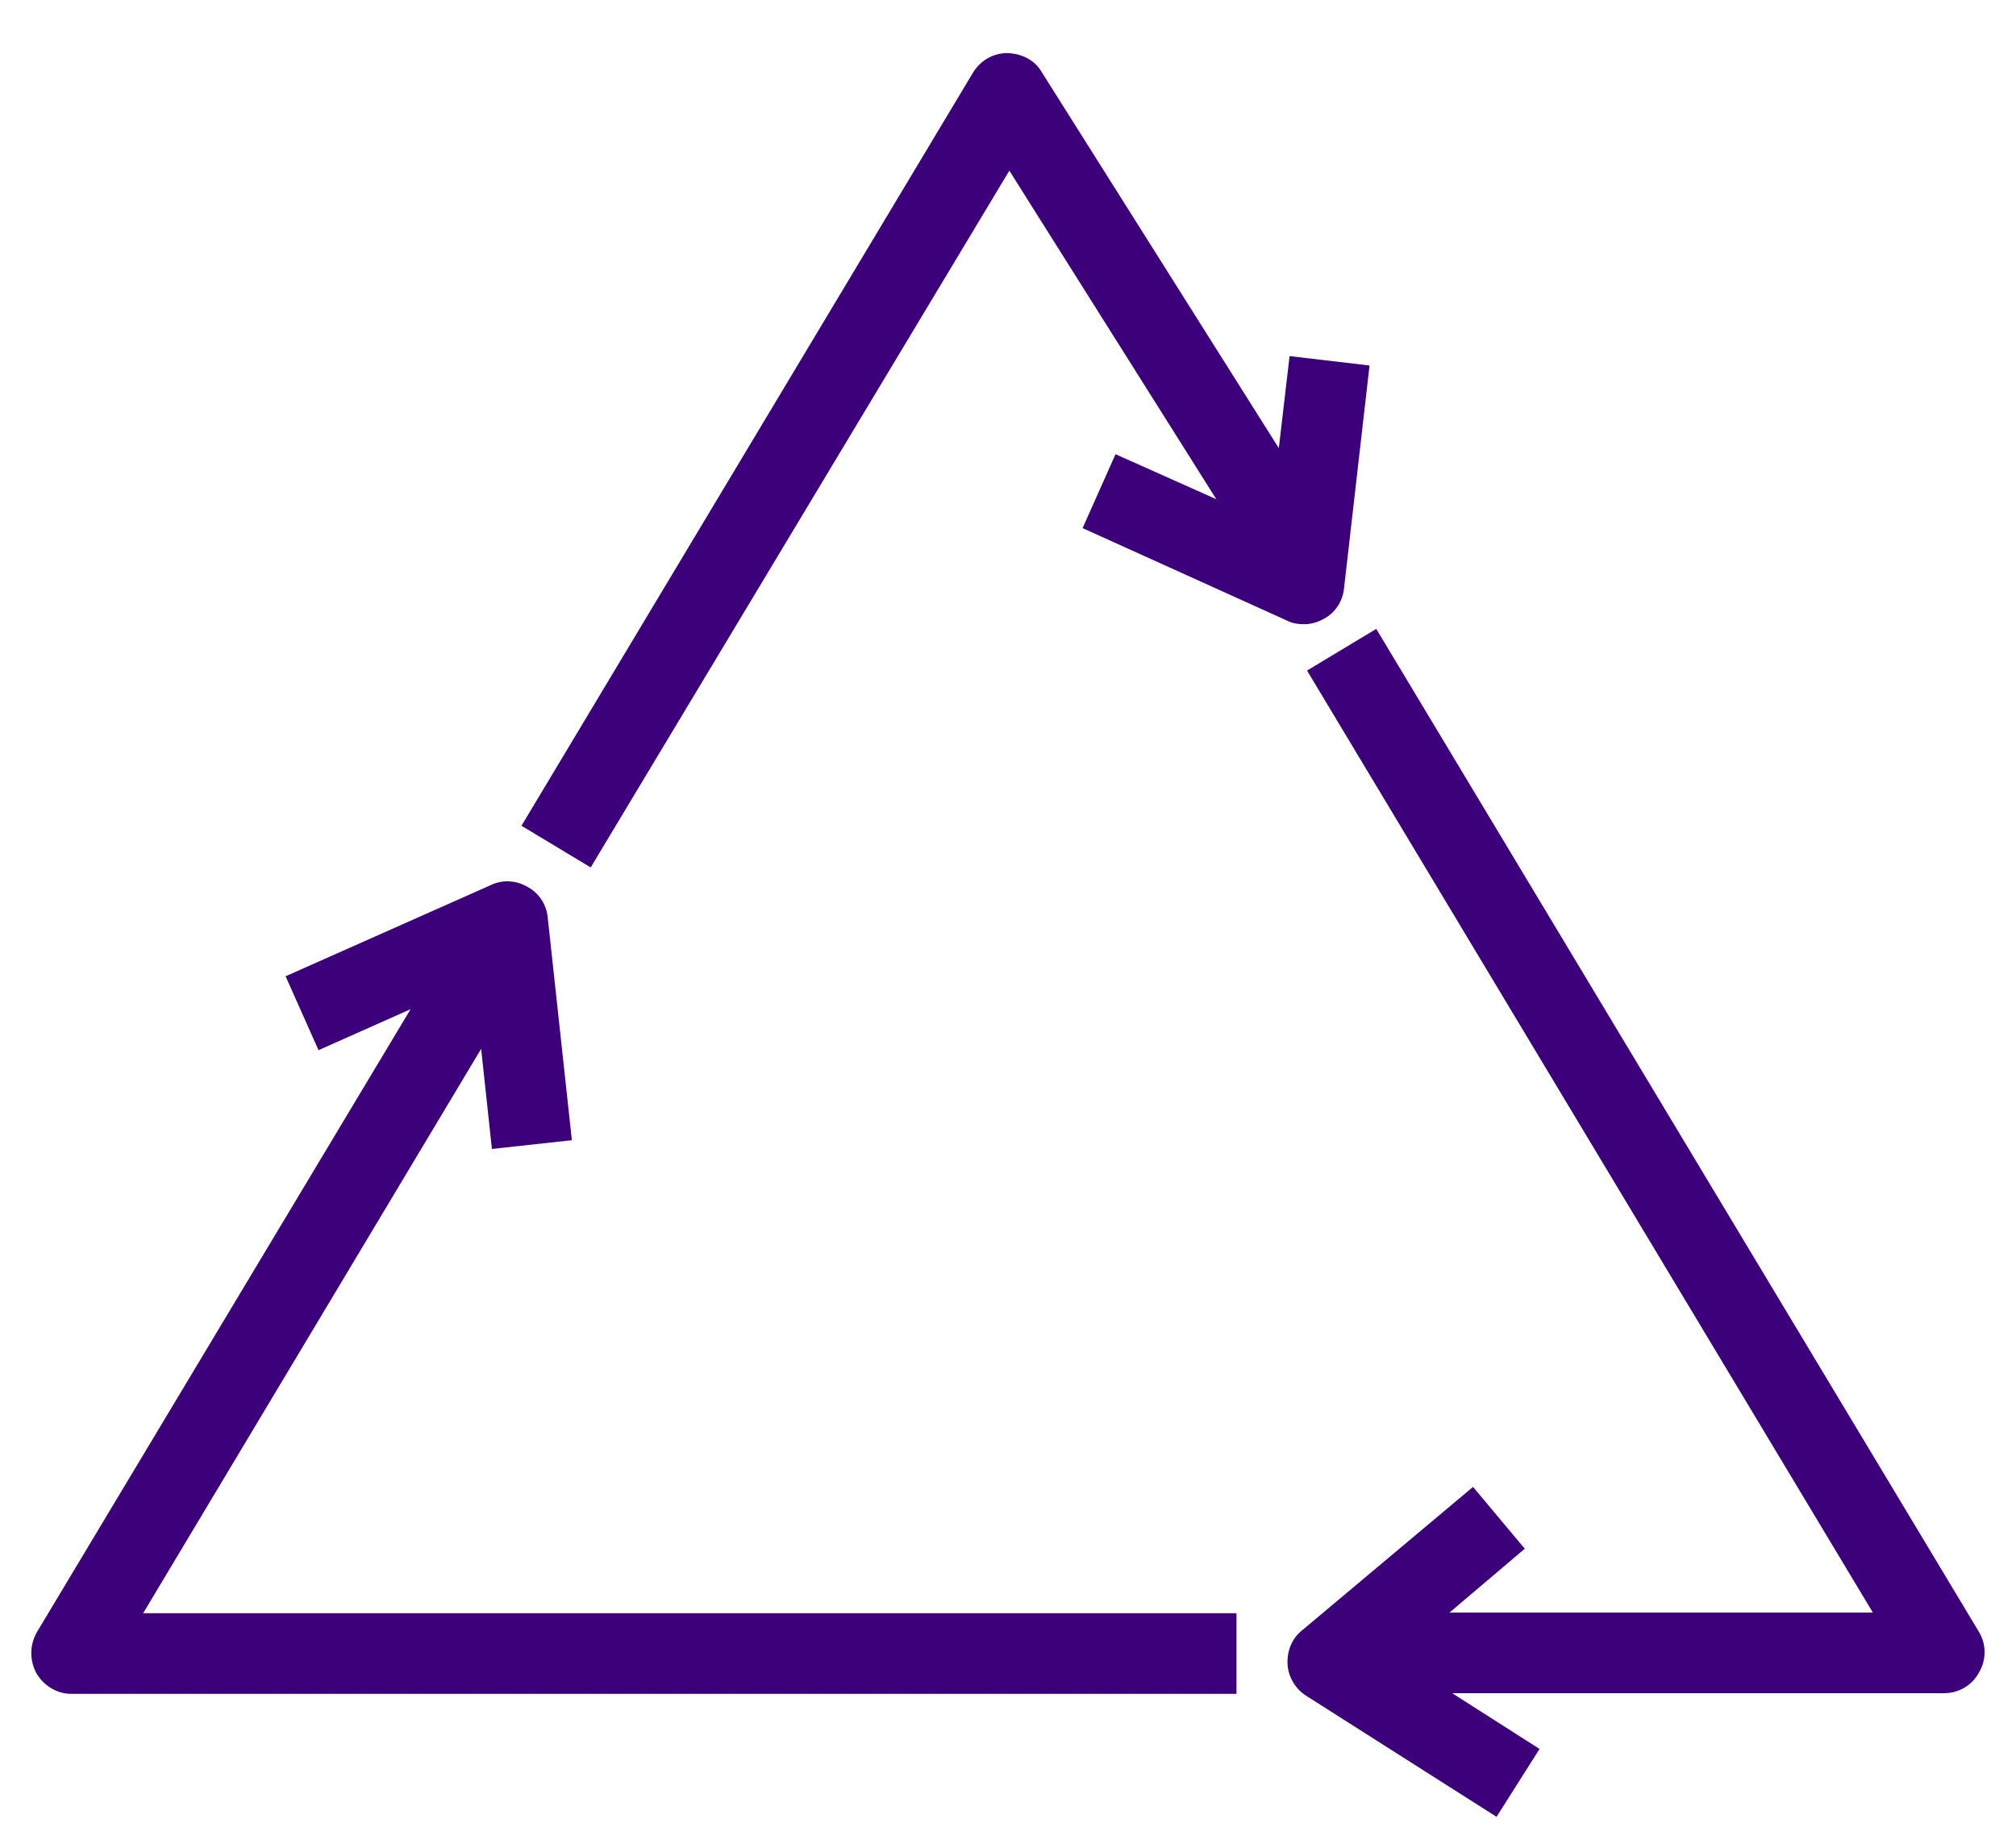 <?xml version="1.0" encoding="utf-8"?>
<!-- Generator: Adobe Illustrator 23.0.2, SVG Export Plug-In . SVG Version: 6.00 Build 0)  -->
<svg version="1.1" id="Layer_1" xmlns="http://www.w3.org/2000/svg" xmlns:xlink="http://www.w3.org/1999/xlink" x="0px" y="0px"
	 viewBox="0 0 300 275" style="enable-background:new 0 0 300 275;" xml:space="preserve">
<style type="text/css">
	.st0{fill:#3D007B;}
</style>
<g>
	<g>
		<path class="st0" d="M197,92.1c1.7-0.9,2.8-2.6,3-4.5l3.8-33.2L191.9,53l-1.6,13.7l-35.3-56C154,9,152.2,8,149.9,7.9
			c-2.1,0-4,1.1-5.1,2.9L77.6,122.9l10.3,6.2l62.3-103.7l30.8,48.9L166,67.6l-4.9,11l30.5,13.8c0.8,0.4,1.6,0.5,2.5,0.5
			C195.1,92.9,196.1,92.6,197,92.1z"/>
		<path class="st0" d="M71.6,156.1l1.6,14.9l11.9-1.3l-3.6-33.2c-0.2-1.9-1.3-3.6-3-4.5c-1.7-1-3.7-1.1-5.4-0.3l-30.6,13.6l4.9,11
			l13.7-6.1L5.5,242.9c-1.1,1.9-1.1,4.2-0.1,6.1c1.1,1.9,3.1,3.1,5.2,3.1h173.4v-12H21.3L71.6,156.1z"/>
		<path class="st0" d="M294.5,242.9L204.8,93.6l-10.3,6.2L278.7,240h-63l11.2-9.5l-7.7-9.2l-25.5,21.4c-1.5,1.2-2.2,3.1-2.1,5
			c0.1,1.9,1.2,3.7,2.8,4.7l28.3,18l6.4-10.1l-13-8.3h73.2c2.2,0,4.2-1.2,5.2-3.1C295.6,247.1,295.6,244.7,294.5,242.9z"/>
	</g>
</g>
</svg>
